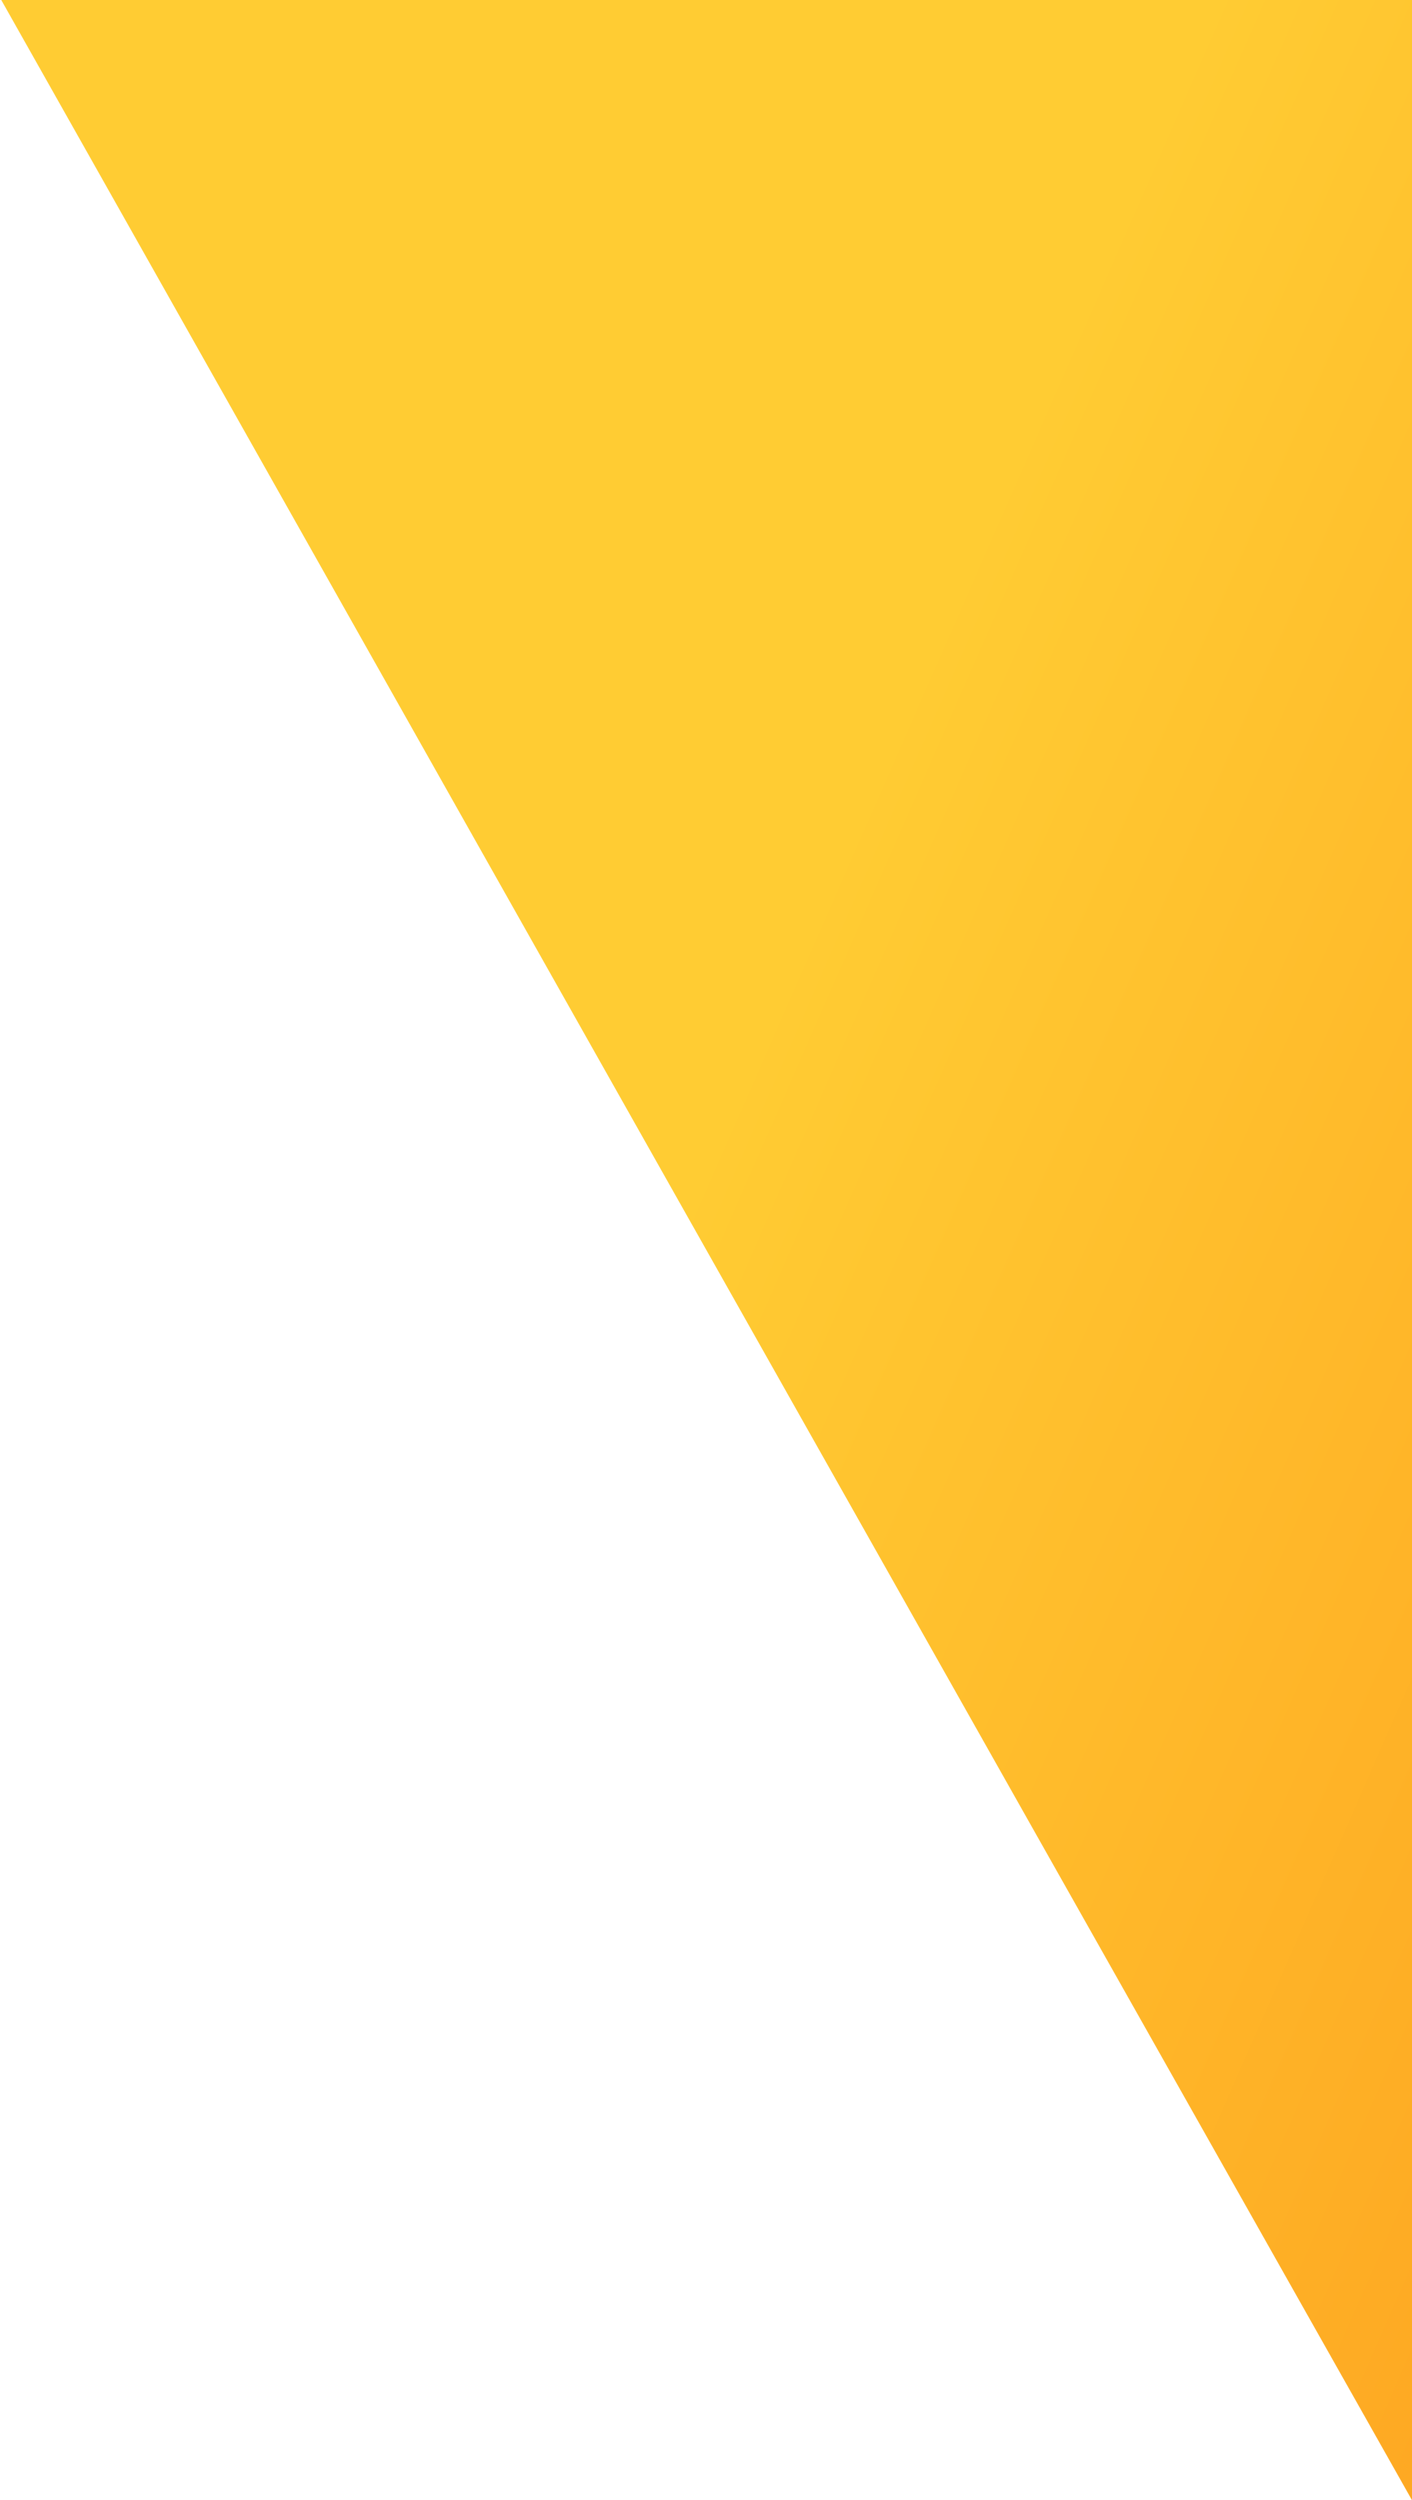 <svg width="805" height="1425" viewBox="0 0 805 1425" fill="none" xmlns="http://www.w3.org/2000/svg">
<path d="M805 -9.15527e-05L0.716 -1.42059e-05C198.414 350.469 530.068 938.285 805 1424.97V-9.15527e-05Z" fill="url(#paint0_linear)"/>
<defs>
<linearGradient id="paint0_linear" x1="466.5" y1="509" x2="1363.19" y2="902.378" gradientUnits="userSpaceOnUse">
<stop stop-color="#FFCC33"/>
<stop offset="1" stop-color="#FE991B"/>
</linearGradient>
</defs>
</svg>
